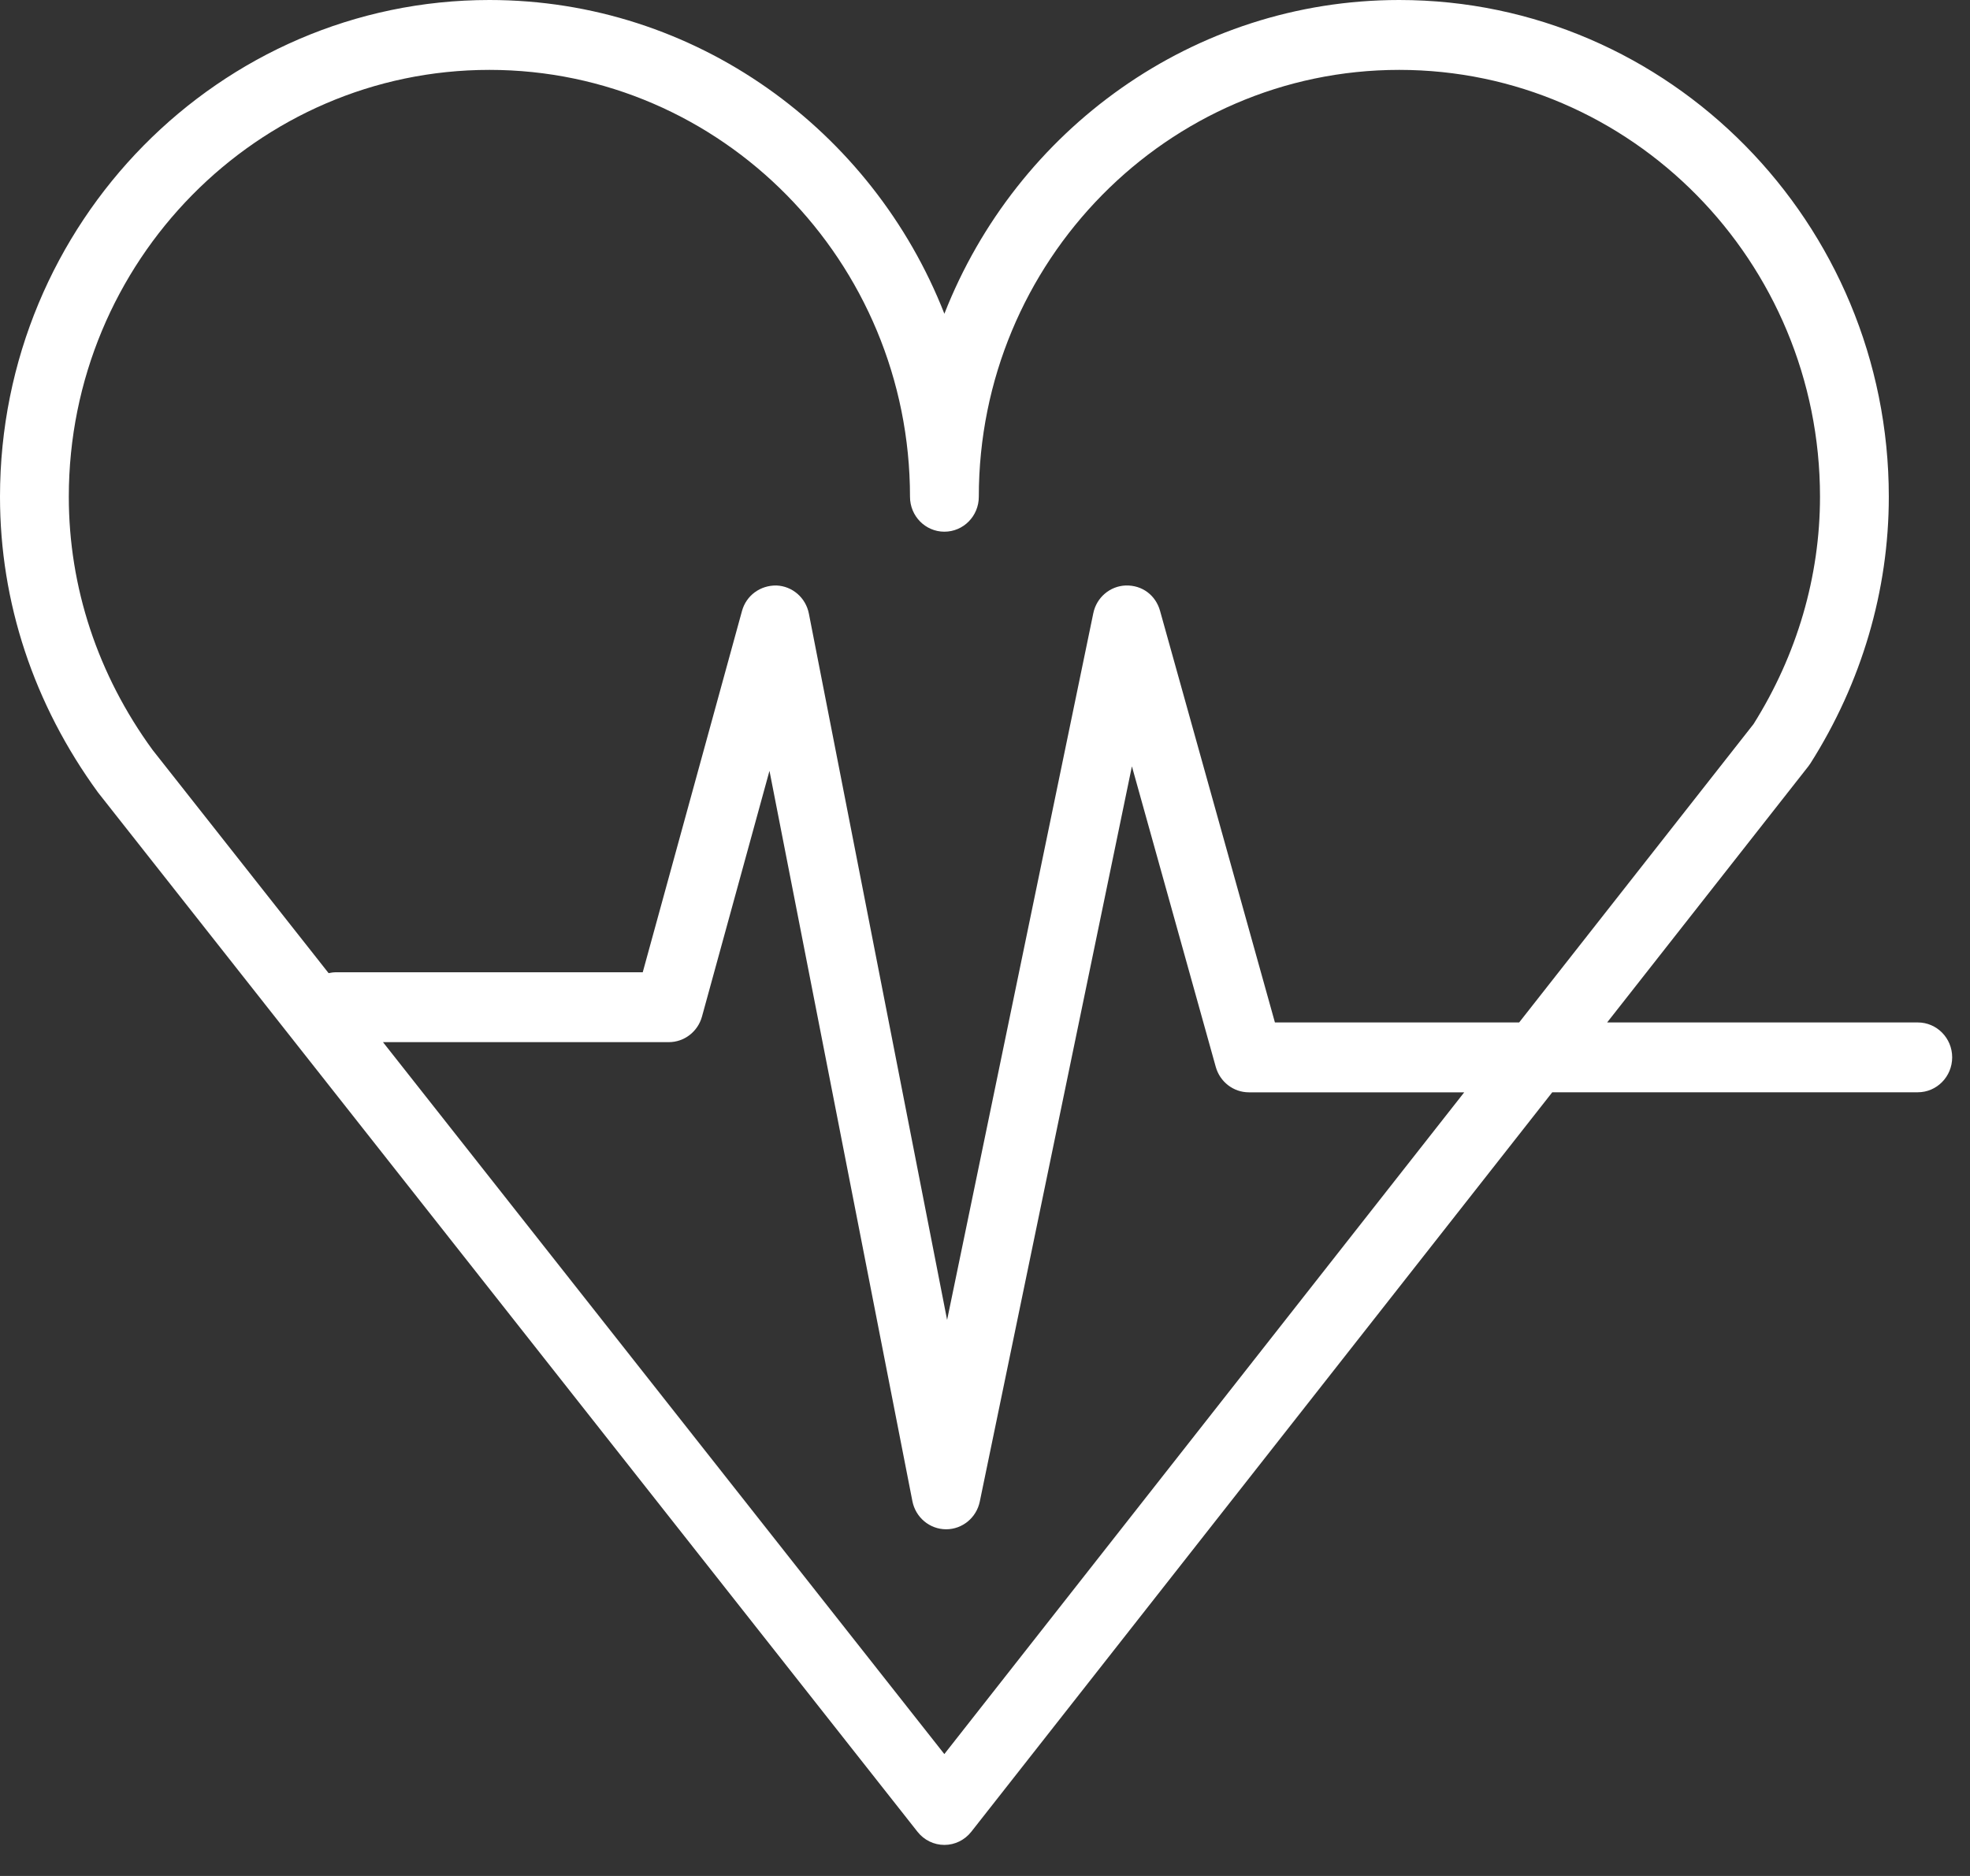 <svg width="42" height="40" viewBox="0 0 42 40" fill="none" xmlns="http://www.w3.org/2000/svg">
<rect x="0" y="0" width="42" height="40" fill="#333333" stroke="none"/>
<path d="M40.887 21.801H34.264L38.555 16.338C38.57 16.318 38.585 16.298 38.598 16.277C39.691 14.554 40.269 12.588 40.269 10.592C40.269 4.752 35.587 0 29.831 0C25.436 0 21.667 2.775 20.134 6.69C18.6 2.775 14.83 0 10.434 0C4.68 0 0 4.752 0 10.592C0 12.842 0.717 15.015 2.091 16.899L19.562 39.059C19.701 39.235 19.911 39.338 20.134 39.338H20.135C20.358 39.338 20.568 39.234 20.707 39.058L33.094 23.29H40.887C41.292 23.29 41.62 22.956 41.62 22.545C41.62 22.134 41.292 21.801 40.887 21.801ZM1.467 10.592C1.467 5.574 5.49 1.49 10.434 1.49C15.379 1.49 19.401 5.573 19.401 10.592C19.401 11.004 19.729 11.337 20.134 11.337C20.54 11.337 20.868 11.004 20.868 10.592C20.868 5.574 24.889 1.49 29.831 1.49C34.777 1.49 38.802 5.573 38.802 10.592C38.802 12.289 38.312 13.964 37.385 15.439L32.388 21.801H27.181L24.732 13.025C24.64 12.696 24.357 12.475 24.001 12.484C23.664 12.496 23.378 12.74 23.309 13.075L20.192 28.144L17.245 13.083C17.179 12.745 16.893 12.497 16.553 12.484C16.209 12.479 15.91 12.696 15.819 13.028L13.703 20.731H7.166C7.11 20.731 7.058 20.739 7.006 20.75L3.252 15.989C2.084 14.387 1.467 12.521 1.467 10.592ZM20.133 37.401L8.165 22.221H14.259C14.588 22.221 14.877 21.998 14.966 21.676L16.405 16.436L19.452 32.008C19.52 32.355 19.819 32.606 20.168 32.608C20.169 32.608 20.17 32.608 20.171 32.608C20.518 32.608 20.818 32.361 20.889 32.016L24.132 16.34L25.92 22.749C26.01 23.07 26.298 23.291 26.626 23.291H31.217L20.133 37.401Z" fill="#ffffff"/>
</svg>
